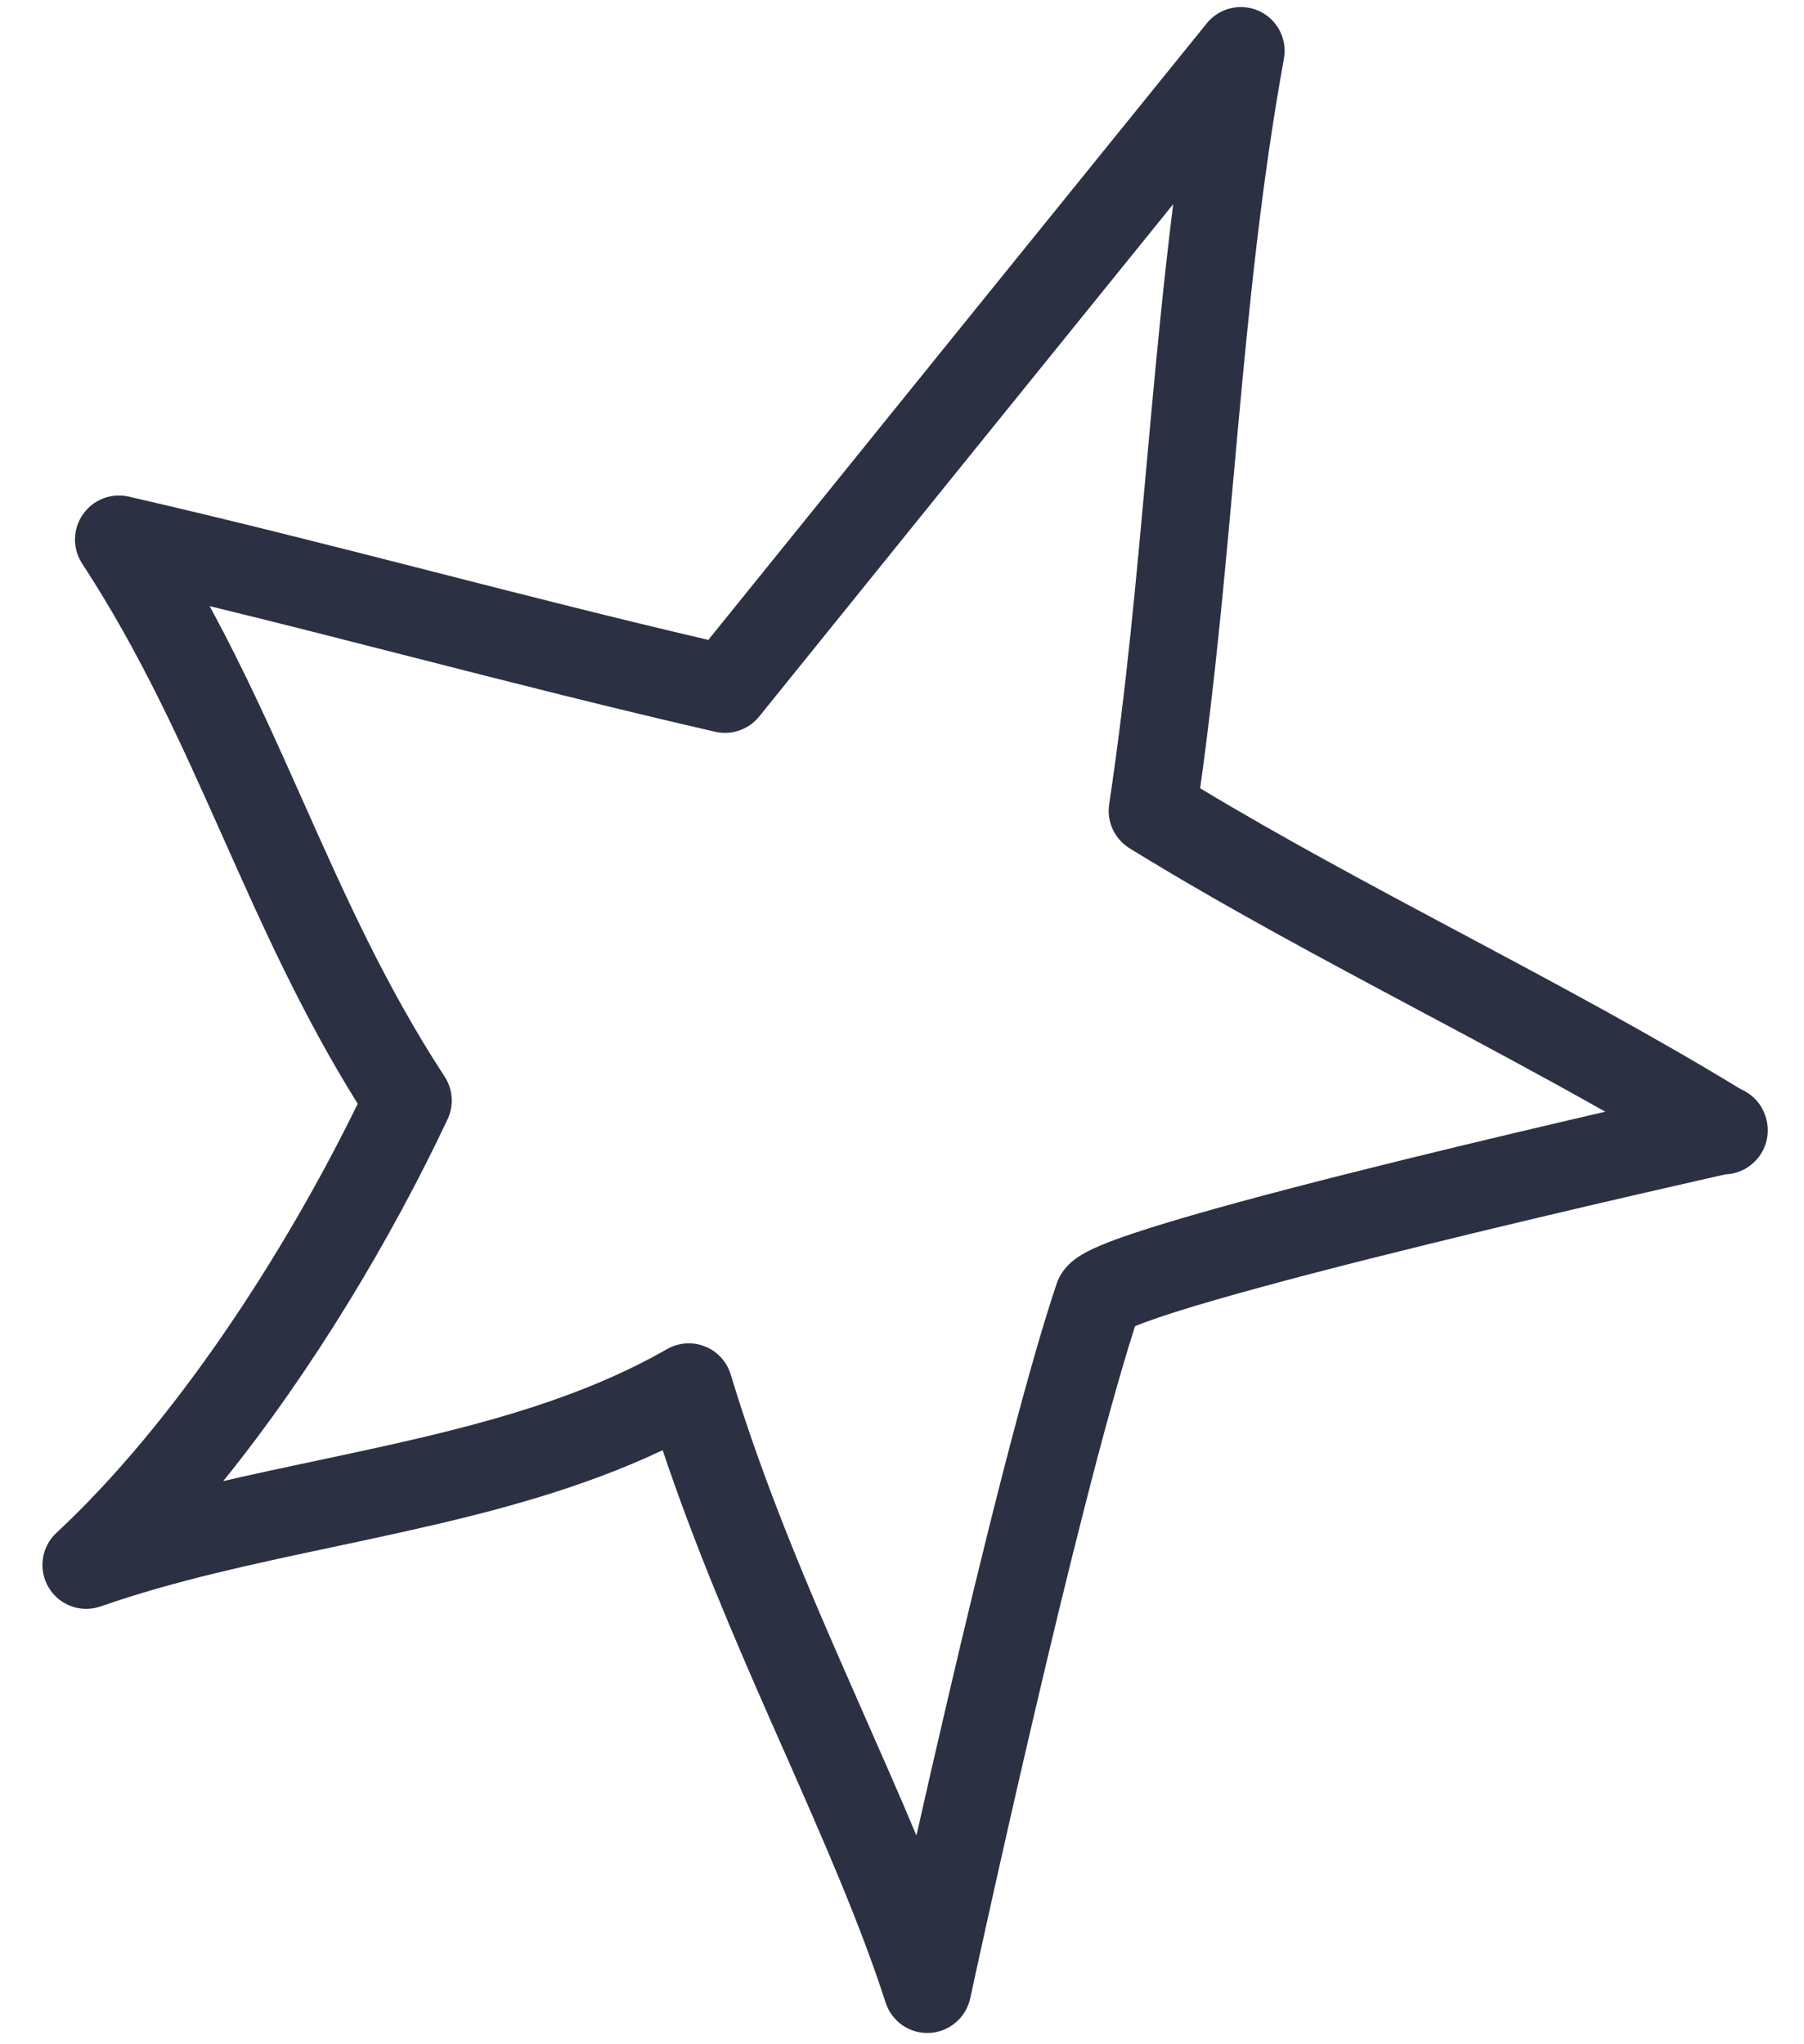 <svg width="30" height="34" viewBox="0 0 30 34" fill="none" xmlns="http://www.w3.org/2000/svg">
<path fill-rule="evenodd" clip-rule="evenodd" d="M20.938 0.183C21.241 0.322 21.411 0.649 21.351 0.977C20.975 3.044 20.77 5.117 20.578 7.221C20.558 7.439 20.539 7.658 20.519 7.877C20.363 9.604 20.205 11.353 19.958 13.111C21.337 13.941 22.789 14.716 24.26 15.501L24.316 15.53C25.873 16.361 27.452 17.203 28.951 18.117C29.138 18.197 29.289 18.354 29.357 18.559L29.361 18.571C29.457 18.862 29.361 19.183 29.12 19.373C28.996 19.473 28.846 19.526 28.695 19.532C28.622 19.548 28.518 19.572 28.388 19.601C28.111 19.664 27.715 19.754 27.239 19.864C26.287 20.084 25.016 20.382 23.737 20.697C22.456 21.012 21.176 21.341 20.203 21.623C19.715 21.764 19.317 21.89 19.04 21.993C18.974 22.017 18.92 22.039 18.875 22.058C18.386 23.582 17.726 26.253 17.172 28.626C16.881 29.872 16.622 31.024 16.435 31.866C16.342 32.286 16.267 32.628 16.215 32.865C16.189 32.984 16.169 33.076 16.156 33.139L16.135 33.234C16.135 33.234 16.135 33.234 15.422 33.082L16.135 33.234C16.066 33.557 15.788 33.794 15.459 33.812C15.129 33.829 14.83 33.623 14.728 33.308C14.3 31.983 13.694 30.61 13.037 29.119C12.969 28.965 12.9 28.81 12.831 28.654C12.209 27.239 11.559 25.73 11.02 24.12C9.638 24.773 8.153 25.157 6.702 25.479C6.312 25.566 5.926 25.648 5.545 25.729C4.197 26.015 2.903 26.289 1.674 26.718C1.348 26.832 0.987 26.701 0.81 26.405C0.632 26.109 0.686 25.729 0.94 25.493C2.899 23.67 4.72 20.872 5.949 18.358C5.02 16.869 4.361 15.39 3.723 13.959L3.714 13.939C3.018 12.379 2.347 10.876 1.366 9.373C1.203 9.124 1.208 8.8 1.379 8.555C1.549 8.31 1.851 8.193 2.141 8.26C3.842 8.65 5.512 9.076 7.172 9.5L7.203 9.508C8.728 9.898 10.245 10.285 11.779 10.643C14.535 7.228 17.3 3.809 20.066 0.391L20.067 0.389C20.277 0.129 20.636 0.045 20.938 0.183ZM15.24 30.529C15.39 29.862 15.564 29.099 15.752 28.297C16.333 25.805 17.052 22.894 17.573 21.346C17.585 21.313 17.599 21.28 17.614 21.249C17.703 21.074 17.837 20.973 17.889 20.934C17.959 20.883 18.032 20.842 18.095 20.81C18.221 20.745 18.375 20.682 18.536 20.622C18.864 20.501 19.302 20.363 19.801 20.219C20.803 19.928 22.107 19.593 23.392 19.277C24.584 18.984 25.768 18.705 26.695 18.49C25.689 17.921 24.654 17.368 23.609 16.811L23.572 16.791C21.961 15.932 20.328 15.06 18.783 14.108C18.535 13.954 18.402 13.668 18.445 13.378C18.727 11.505 18.895 9.637 19.066 7.748C19.086 7.529 19.105 7.311 19.125 7.092C19.237 5.867 19.355 4.634 19.51 3.396C17.212 6.237 14.915 9.078 12.626 11.916C12.45 12.134 12.166 12.233 11.895 12.171C10.187 11.78 8.508 11.351 6.839 10.925L6.816 10.919C5.706 10.635 4.599 10.352 3.486 10.081C4.082 11.177 4.565 12.262 5.037 13.32L5.046 13.34C5.741 14.9 6.413 16.403 7.394 17.906C7.532 18.118 7.551 18.388 7.442 18.618C6.519 20.576 5.213 22.777 3.712 24.634C4.243 24.511 4.775 24.398 5.299 24.287C5.667 24.209 6.032 24.132 6.389 24.052C8.102 23.672 9.699 23.236 11.092 22.439C11.285 22.329 11.518 22.312 11.723 22.394C11.93 22.476 12.087 22.648 12.151 22.86C12.706 24.693 13.438 26.407 14.167 28.061C14.236 28.219 14.306 28.377 14.375 28.534C14.671 29.206 14.965 29.871 15.24 30.529Z" fill="#2B3043"/>
</svg>
